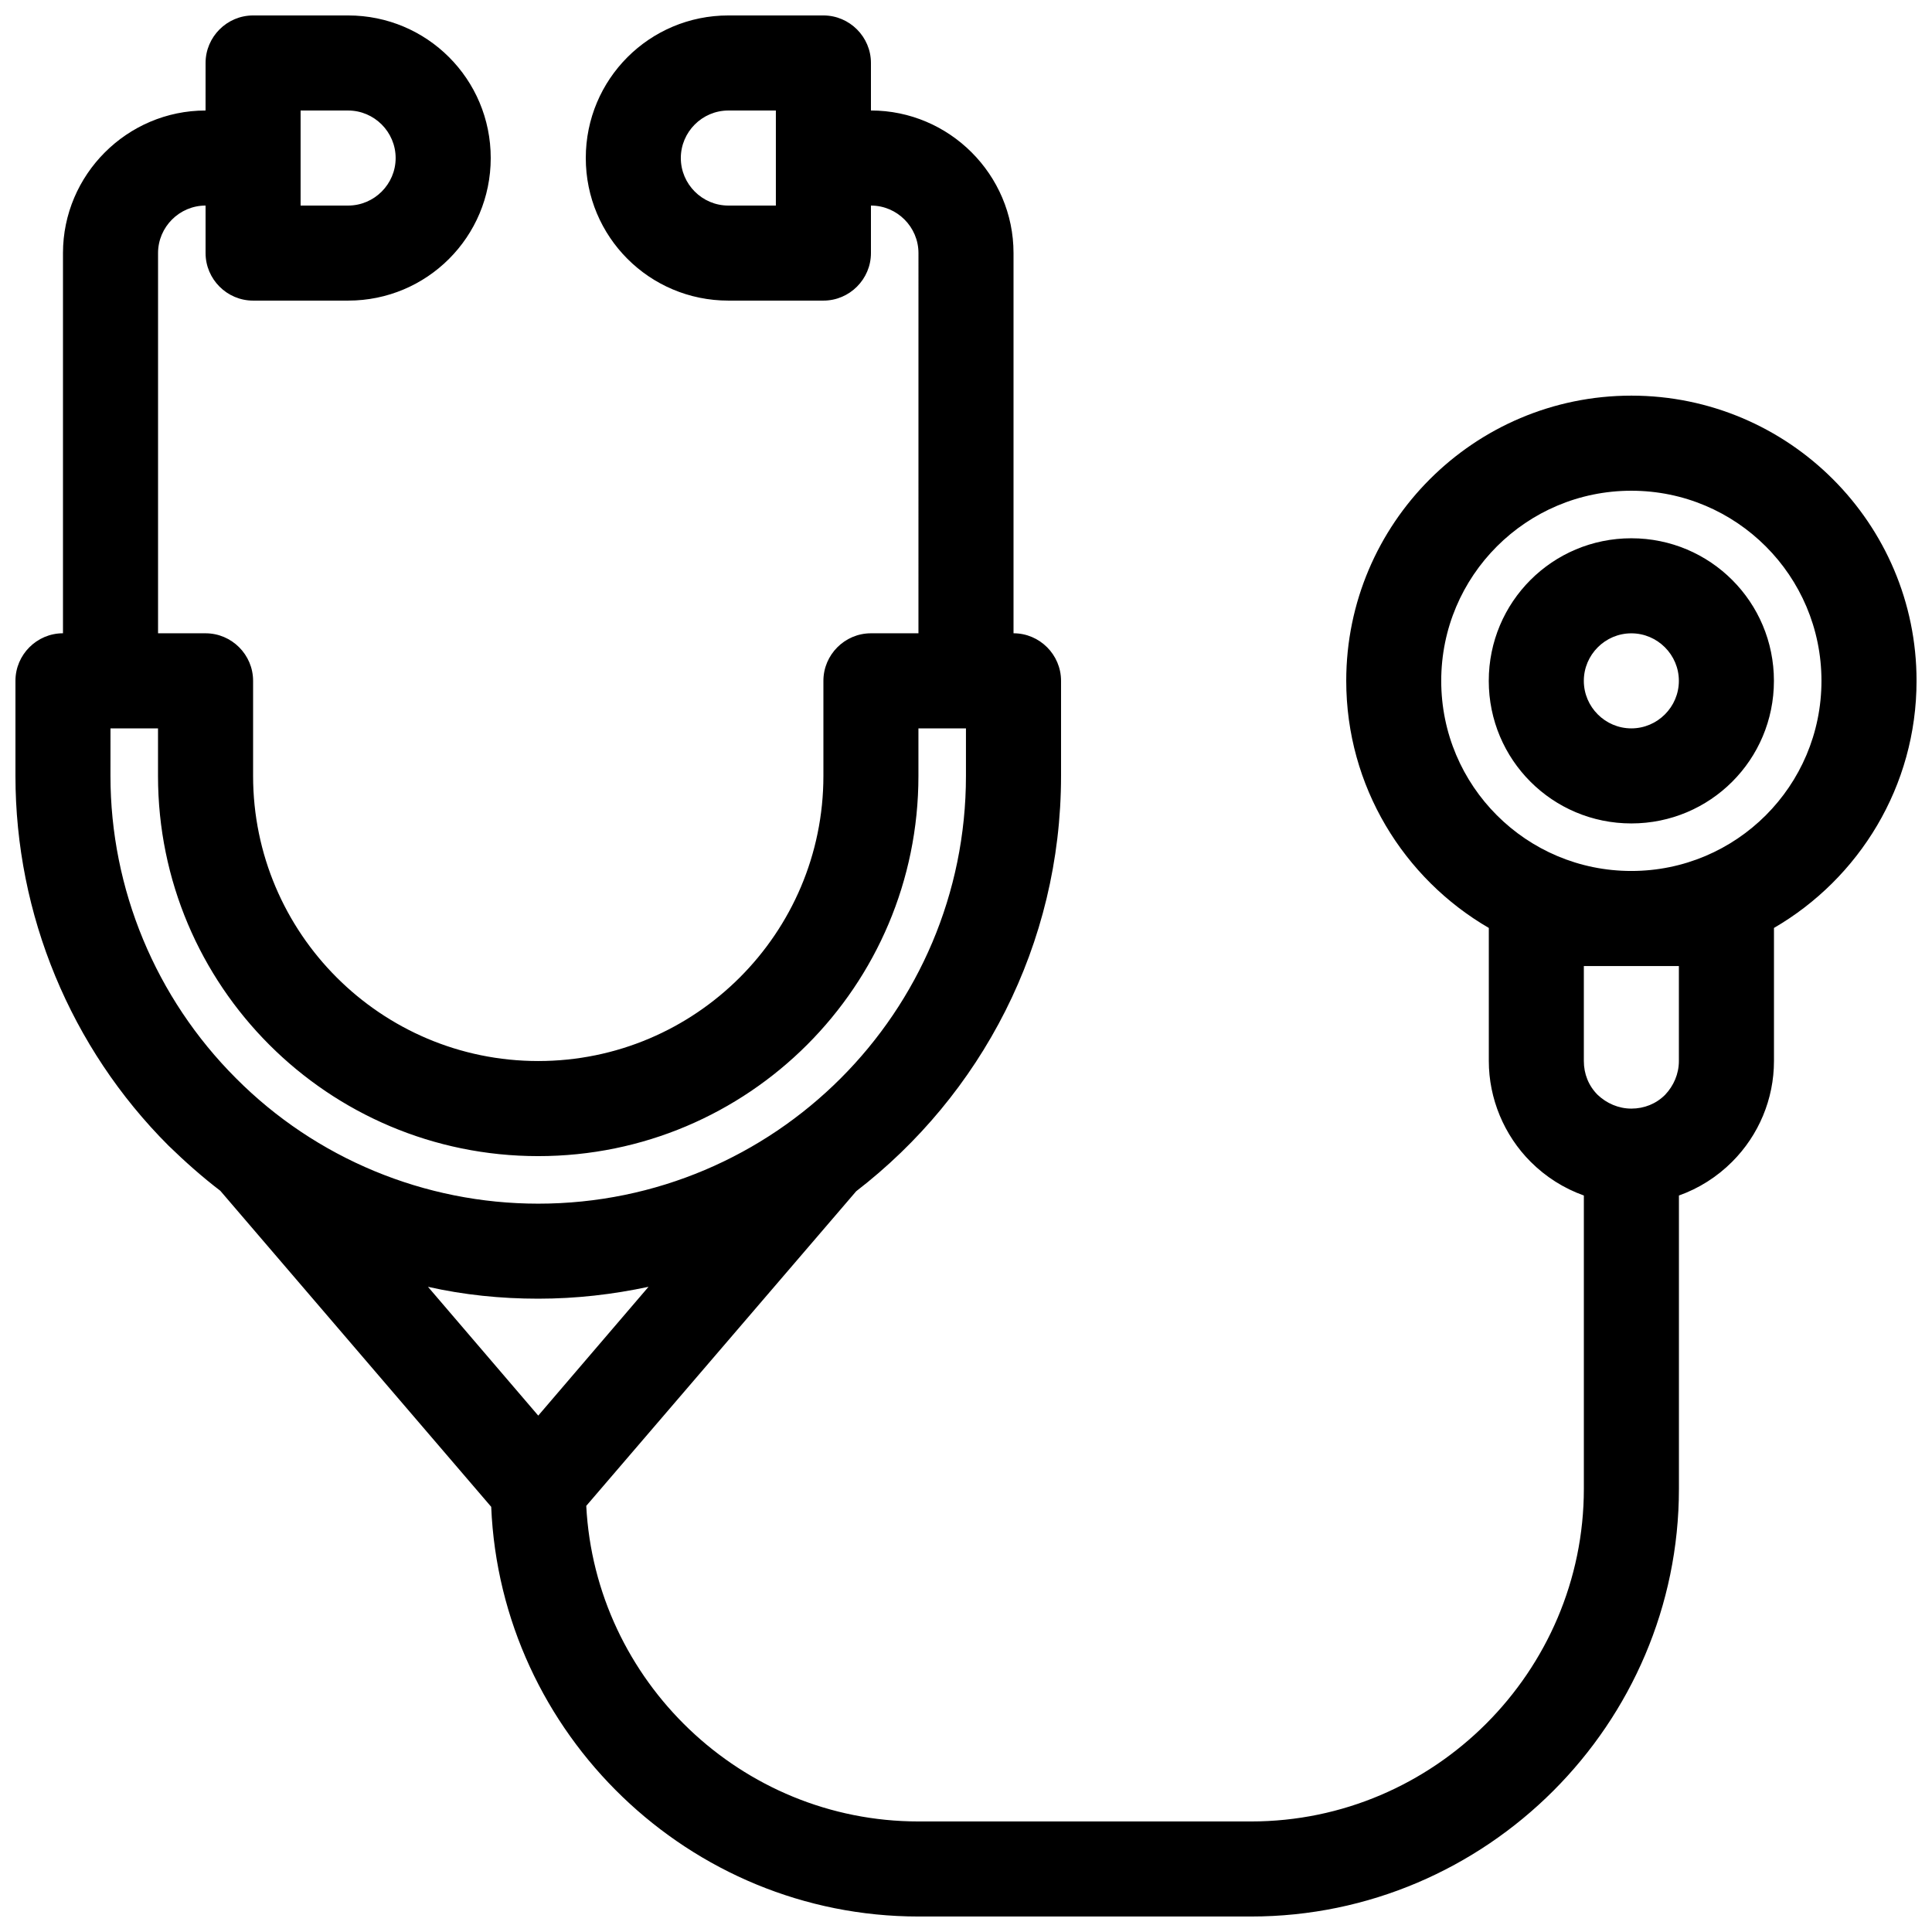 <?xml version="1.0" encoding="UTF-8"?>
<!-- Uploaded to: SVG Repo, www.svgrepo.com, Generator: SVG Repo Mixer Tools -->
<svg width="800px" height="800px" version="1.1" viewBox="144 144 512 512" xmlns="http://www.w3.org/2000/svg">
 <defs>
  <clipPath id="a">
   <path d="m148.09 148.09h503.81v503.81h-503.81z"/>
  </clipPath>
 </defs>
 <g clip-path="url(#a)">
  <path d="m160.69 311.83v-100.76c0-20.781 17.004-37.785 37.785-37.785l0.004-12.598c0-6.926 5.668-12.594 12.594-12.594h25.191c20.906 0 37.785 16.879 37.785 37.785s-16.879 37.785-37.785 37.785h-25.191c-6.926 0-12.594-5.668-12.594-12.594v-12.594c-6.926 0-12.594 5.668-12.594 12.594v100.76h12.594c6.926 0 12.594 5.668 12.594 12.594v25.191c0 41.691 33.883 75.57 75.57 75.57 41.691 0 75.57-33.883 75.57-75.57v-25.191c0-6.926 5.668-12.594 12.594-12.594h12.594l0.004-100.76c0-6.926-5.668-12.594-12.594-12.594v12.594c0 6.926-5.668 12.594-12.594 12.594h-25.191c-20.906 0-37.785-16.879-37.785-37.785s16.879-37.785 37.785-37.785h25.191c6.926 0 12.594 5.668 12.594 12.594v12.594c20.781 0 37.785 17.004 37.785 37.785v100.76c6.926 0 12.594 5.668 12.594 12.594v25.191c0 44.84-21.285 84.641-54.285 110.08l-71.539 83.379c2.394 46.352 41.059 83.633 88.039 83.633h88.168c48.492 0 88.168-39.676 88.168-88.168v-77.711c-5.289-1.891-10.078-4.914-14.105-8.941-7.055-7.055-11.082-16.75-11.082-26.703v-35.266c-22.547-13.098-37.785-37.535-37.785-65.496 0-41.691 33.883-75.57 75.57-75.57 41.691 0 75.57 33.883 75.57 75.57 0 27.961-15.242 52.395-37.785 65.496v35.266c0 10.078-4.031 19.648-11.082 26.703-4.031 4.031-8.816 7.055-14.105 8.941v77.711c0 62.348-51.012 113.36-113.36 113.36h-88.168c-60.711 0-110.71-48.367-113.23-108.57l-71.793-83.758c-4.785-3.652-9.32-7.684-13.73-11.965-25.945-25.945-40.559-61.211-40.559-97.992v-25.191c0-6.926 5.668-12.594 12.594-12.594zm125.95 207.32 29.223-34.133c-9.445 2.016-19.145 3.148-29.223 3.148-9.949 0-19.773-1.008-29.223-3.148zm-113.36-182.12h12.594v12.594c0 55.672 45.09 100.76 100.76 100.76s100.76-45.09 100.76-100.76v-12.594h12.594v12.594c0 62.598-50.758 113.36-113.36 113.36-30.102 0-58.945-11.965-80.105-33.25-21.285-21.285-33.25-50.129-33.25-80.105zm390.45 62.977h25.191v25.191c0 3.402-1.387 6.551-3.652 8.941-2.394 2.394-5.543 3.652-8.941 3.652-3.402 0-6.551-1.387-8.941-3.652-2.394-2.394-3.652-5.543-3.652-8.941v-25.191zm12.594-25.191c-27.836 0-50.383-22.547-50.383-50.383 0-27.836 22.547-50.383 50.383-50.383 27.836 0 50.383 22.547 50.383 50.383 0 27.836-22.547 50.383-50.383 50.383zm0-88.168c-20.906 0-37.785 16.879-37.785 37.785s16.879 37.785 37.785 37.785 37.785-16.879 37.785-37.785-16.879-37.785-37.785-37.785zm0 25.191c6.926 0 12.594 5.668 12.594 12.594s-5.668 12.594-12.594 12.594-12.594-5.668-12.594-12.594 5.668-12.594 12.594-12.594zm-226.71-138.55h-12.594c-6.926 0-12.594 5.668-12.594 12.594 0 6.926 5.668 12.594 12.594 12.594h12.594v-25.191zm-125.95 0h12.594c6.926 0 12.594 5.668 12.594 12.594 0 6.926-5.668 12.594-12.594 12.594h-12.594v-25.191z" fill-rule="evenodd"/>
 </g>
</svg>